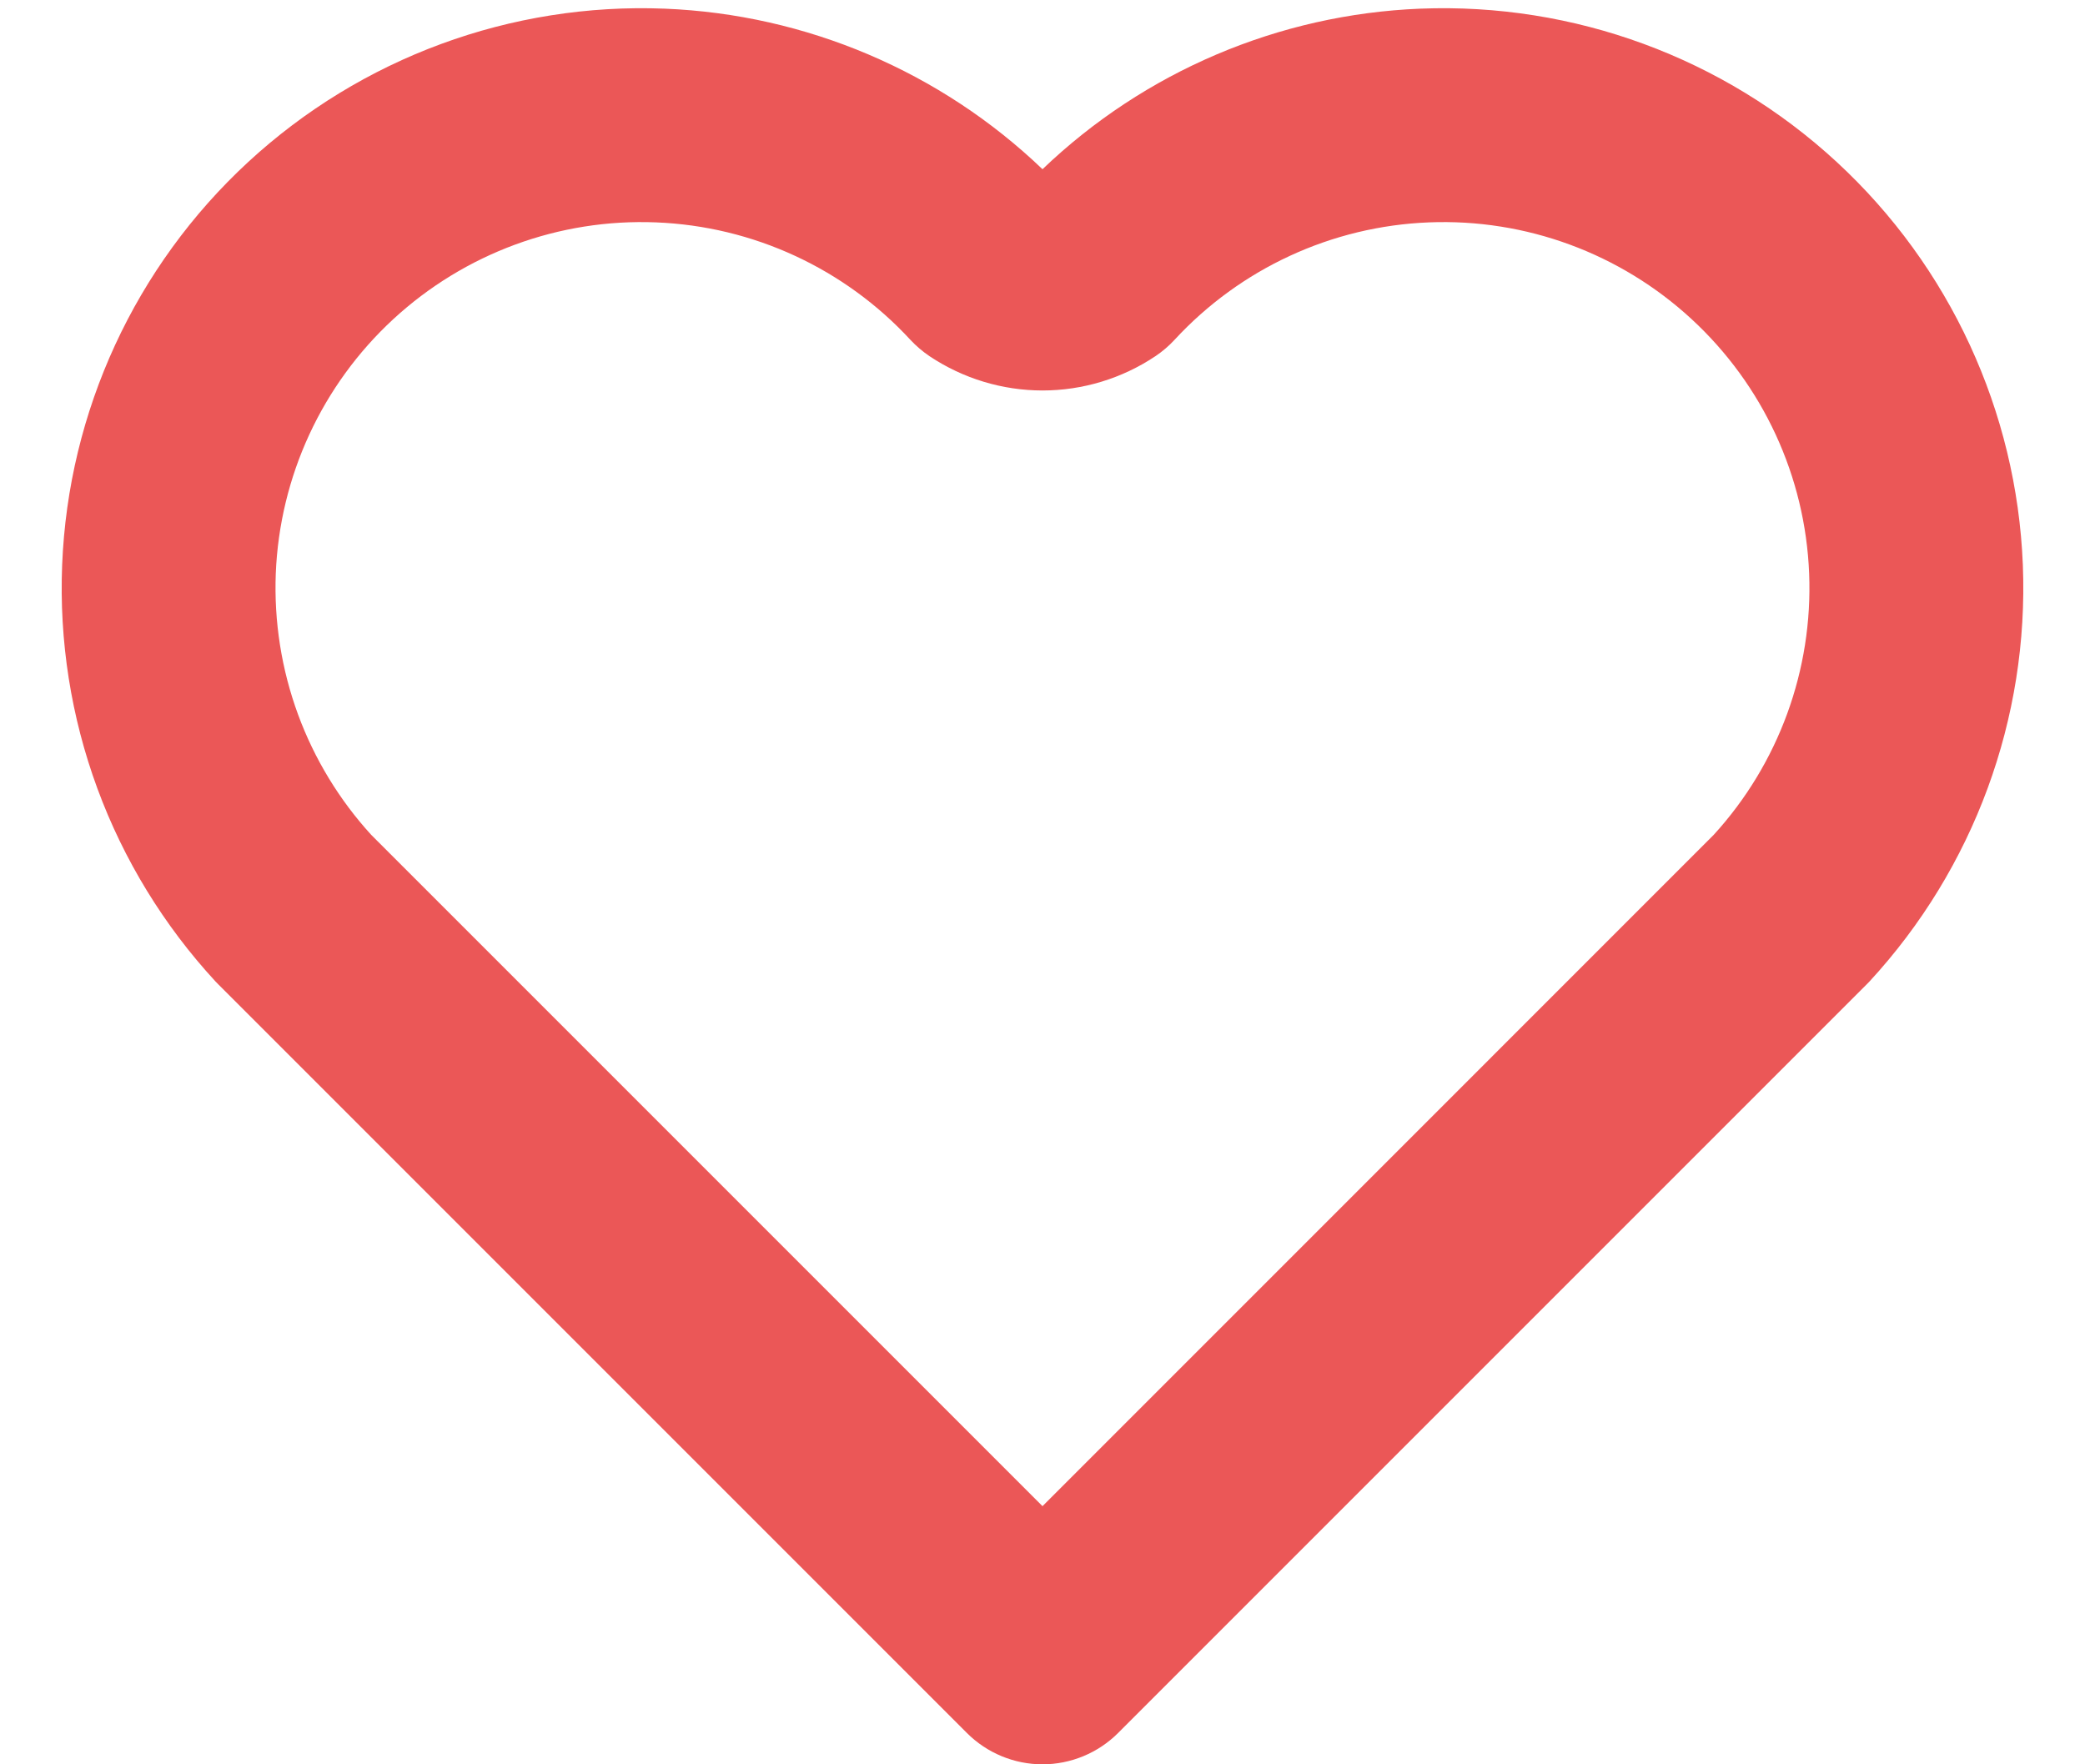 <svg width="26" height="22" viewBox="0 0 26 22" fill="none" xmlns="http://www.w3.org/2000/svg">
<path fill-rule="evenodd" clip-rule="evenodd" d="M8.182 2.773C6.973 2.724 5.794 3.159 4.904 3.98C4.015 4.801 3.488 5.941 3.439 7.151C3.416 7.75 3.51 8.347 3.717 8.91C3.921 9.464 4.231 9.974 4.629 10.41L13 18.781L21.37 10.41C22.18 9.523 22.608 8.352 22.56 7.151C22.512 5.941 21.985 4.801 21.095 3.98C20.206 3.159 19.027 2.724 17.817 2.773C16.608 2.821 15.467 3.348 14.646 4.238C14.575 4.315 14.495 4.383 14.407 4.442C13.991 4.72 13.501 4.869 13 4.869C12.499 4.869 12.009 4.72 11.592 4.442C11.505 4.383 11.425 4.315 11.353 4.238C10.532 3.348 9.392 2.821 8.182 2.773ZM3.095 2.02C4.505 0.719 6.373 0.032 8.289 0.108C10.056 0.179 11.73 0.894 13 2.11C14.27 0.894 15.944 0.179 17.711 0.108C19.627 0.032 21.495 0.719 22.904 2.02C24.313 3.321 25.148 5.128 25.225 7.044C25.301 8.96 24.614 10.828 23.313 12.238C23.301 12.251 23.288 12.263 23.276 12.276L13.943 21.609C13.693 21.859 13.353 22 13 22C12.646 22 12.307 21.859 12.057 21.609L2.724 12.276C2.711 12.263 2.699 12.251 2.687 12.238C2.043 11.54 1.542 10.722 1.214 9.831C0.886 8.94 0.737 7.993 0.775 7.044C0.852 5.128 1.686 3.321 3.095 2.02Z" fill="#EB5757"/>
</svg>
